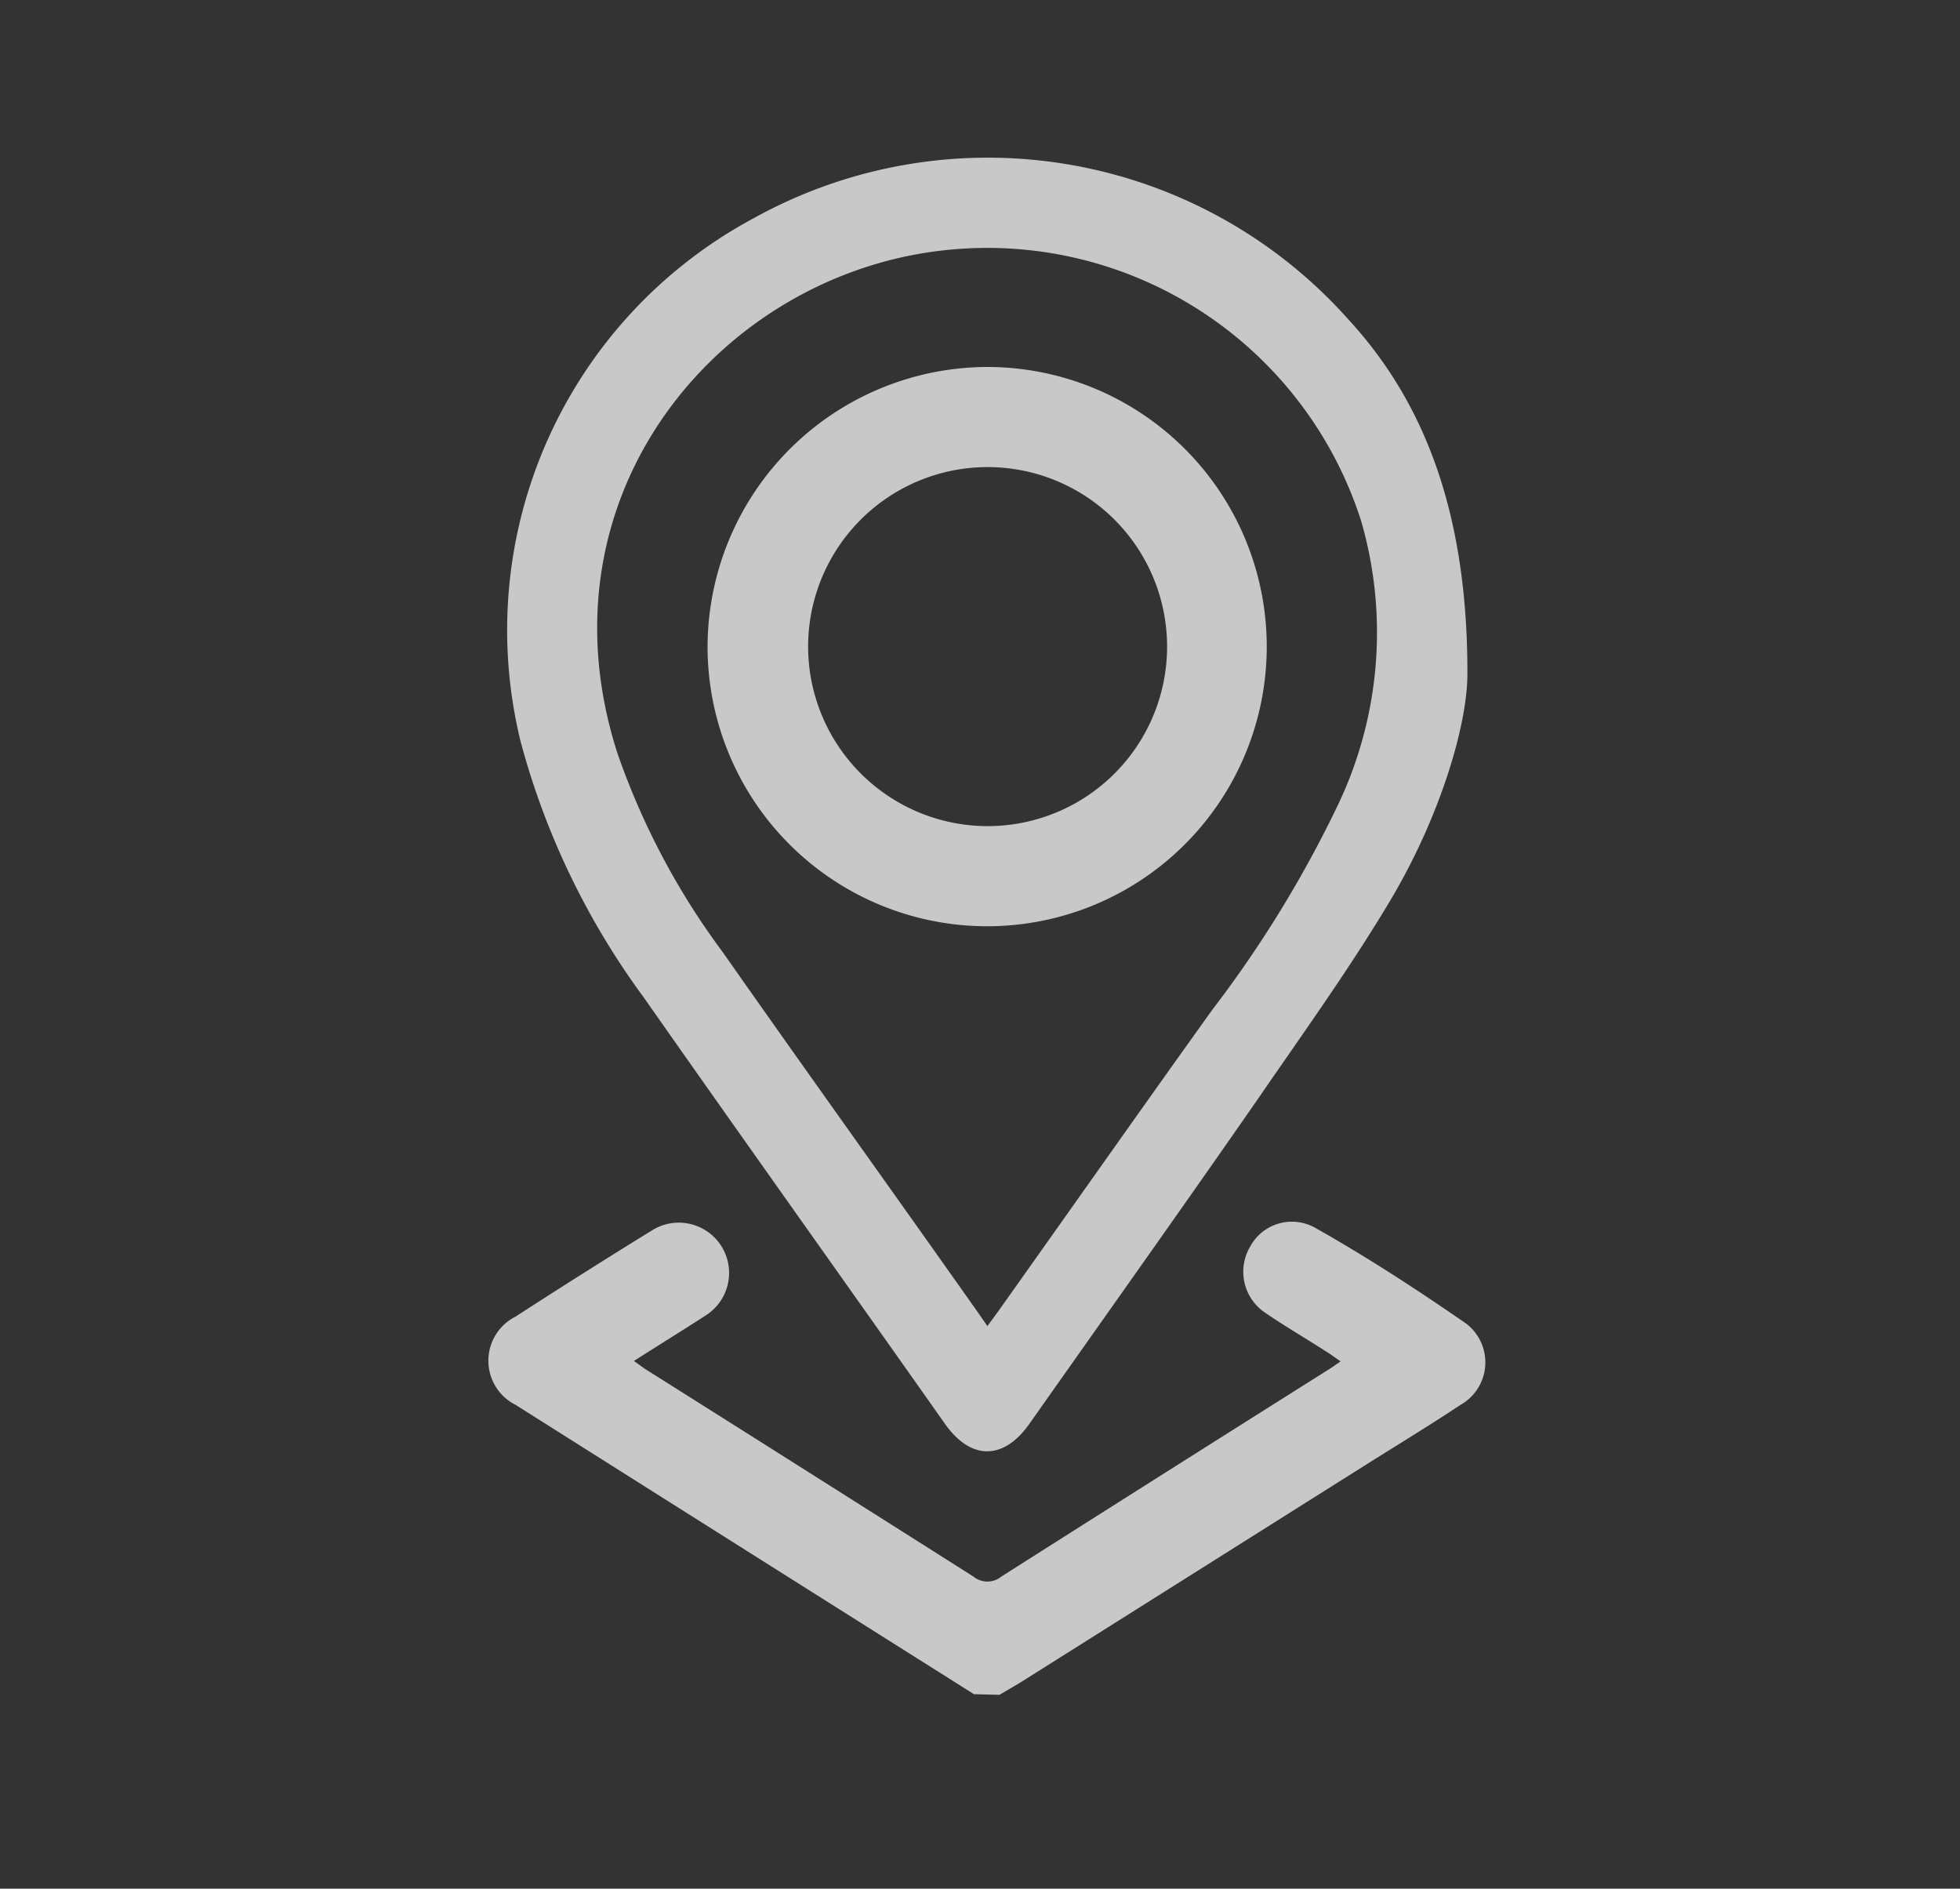 <svg id="Layer_1" data-name="Layer 1" xmlns="http://www.w3.org/2000/svg" viewBox="0 0 88.89 85.64"><rect x="0" y="0" width="88.89" height="85.64" fill="#333333" stroke="none"/><defs><style>.cls-1{opacity:0.73;}.cls-2{fill:#fff;}</style></defs><title>location</title><g class="cls-1"><path class="cls-2" d="M44.17,76.82Q33.78,70.27,23.38,63.7a2.24,2.24,0,0,1,0-4q3.09-2,6.19-3.91A2.27,2.27,0,1,1,32,59.65c-1.05.68-2.12,1.34-3.25,2.06l.47.34q7.47,4.71,14.93,9.44a1,1,0,0,0,1.26,0q7.43-4.72,14.86-9.4c.15-.09.29-.2.53-.36-.24-.16-.43-.31-.63-.43-.93-.6-1.89-1.16-2.8-1.78a2.24,2.24,0,0,1-.67-3,2.15,2.15,0,0,1,2.94-.85C62,57,64.24,58.46,66.47,60a2.21,2.21,0,0,1-.23,3.7c-1.25.83-2.54,1.62-3.82,2.42l-16,10.08c-.36.23-.73.43-1.09.65Z"/><path class="cls-2" d="M66.55,30.55c0,2.34-1.24,6.48-3.48,10.25-1.84,3.09-3.94,6-6,9-3.43,4.94-6.91,9.83-10.37,14.74-1.18,1.69-2.68,1.69-3.86,0C38.3,58.1,33.72,51.68,29.19,45.22a34.68,34.68,0,0,1-5.57-11.56A21.19,21.19,0,0,1,34.19,9.89a21.9,21.9,0,0,1,26.94,4.57C64.61,18.23,66.56,23.27,66.55,30.55ZM44.78,60.13l.47-.64c3.24-4.56,6.46-9.14,9.72-13.69a52.78,52.78,0,0,0,5.65-9.18,18.15,18.15,0,0,0,1.11-13A17.8,17.8,0,0,0,43,11.33c-10.21,1-18.8,11-15,22.82a33.43,33.43,0,0,0,4.76,9c3.88,5.53,7.81,11,11.71,16.53Z"/><path class="cls-2" d="M44.81,16.64A12.68,12.68,0,1,1,32.09,29.22,12.72,12.72,0,0,1,44.81,16.64Zm0,20.82a8.14,8.14,0,1,0-8.16-8.17A8.15,8.15,0,0,0,44.78,37.46Z"/></g></svg>